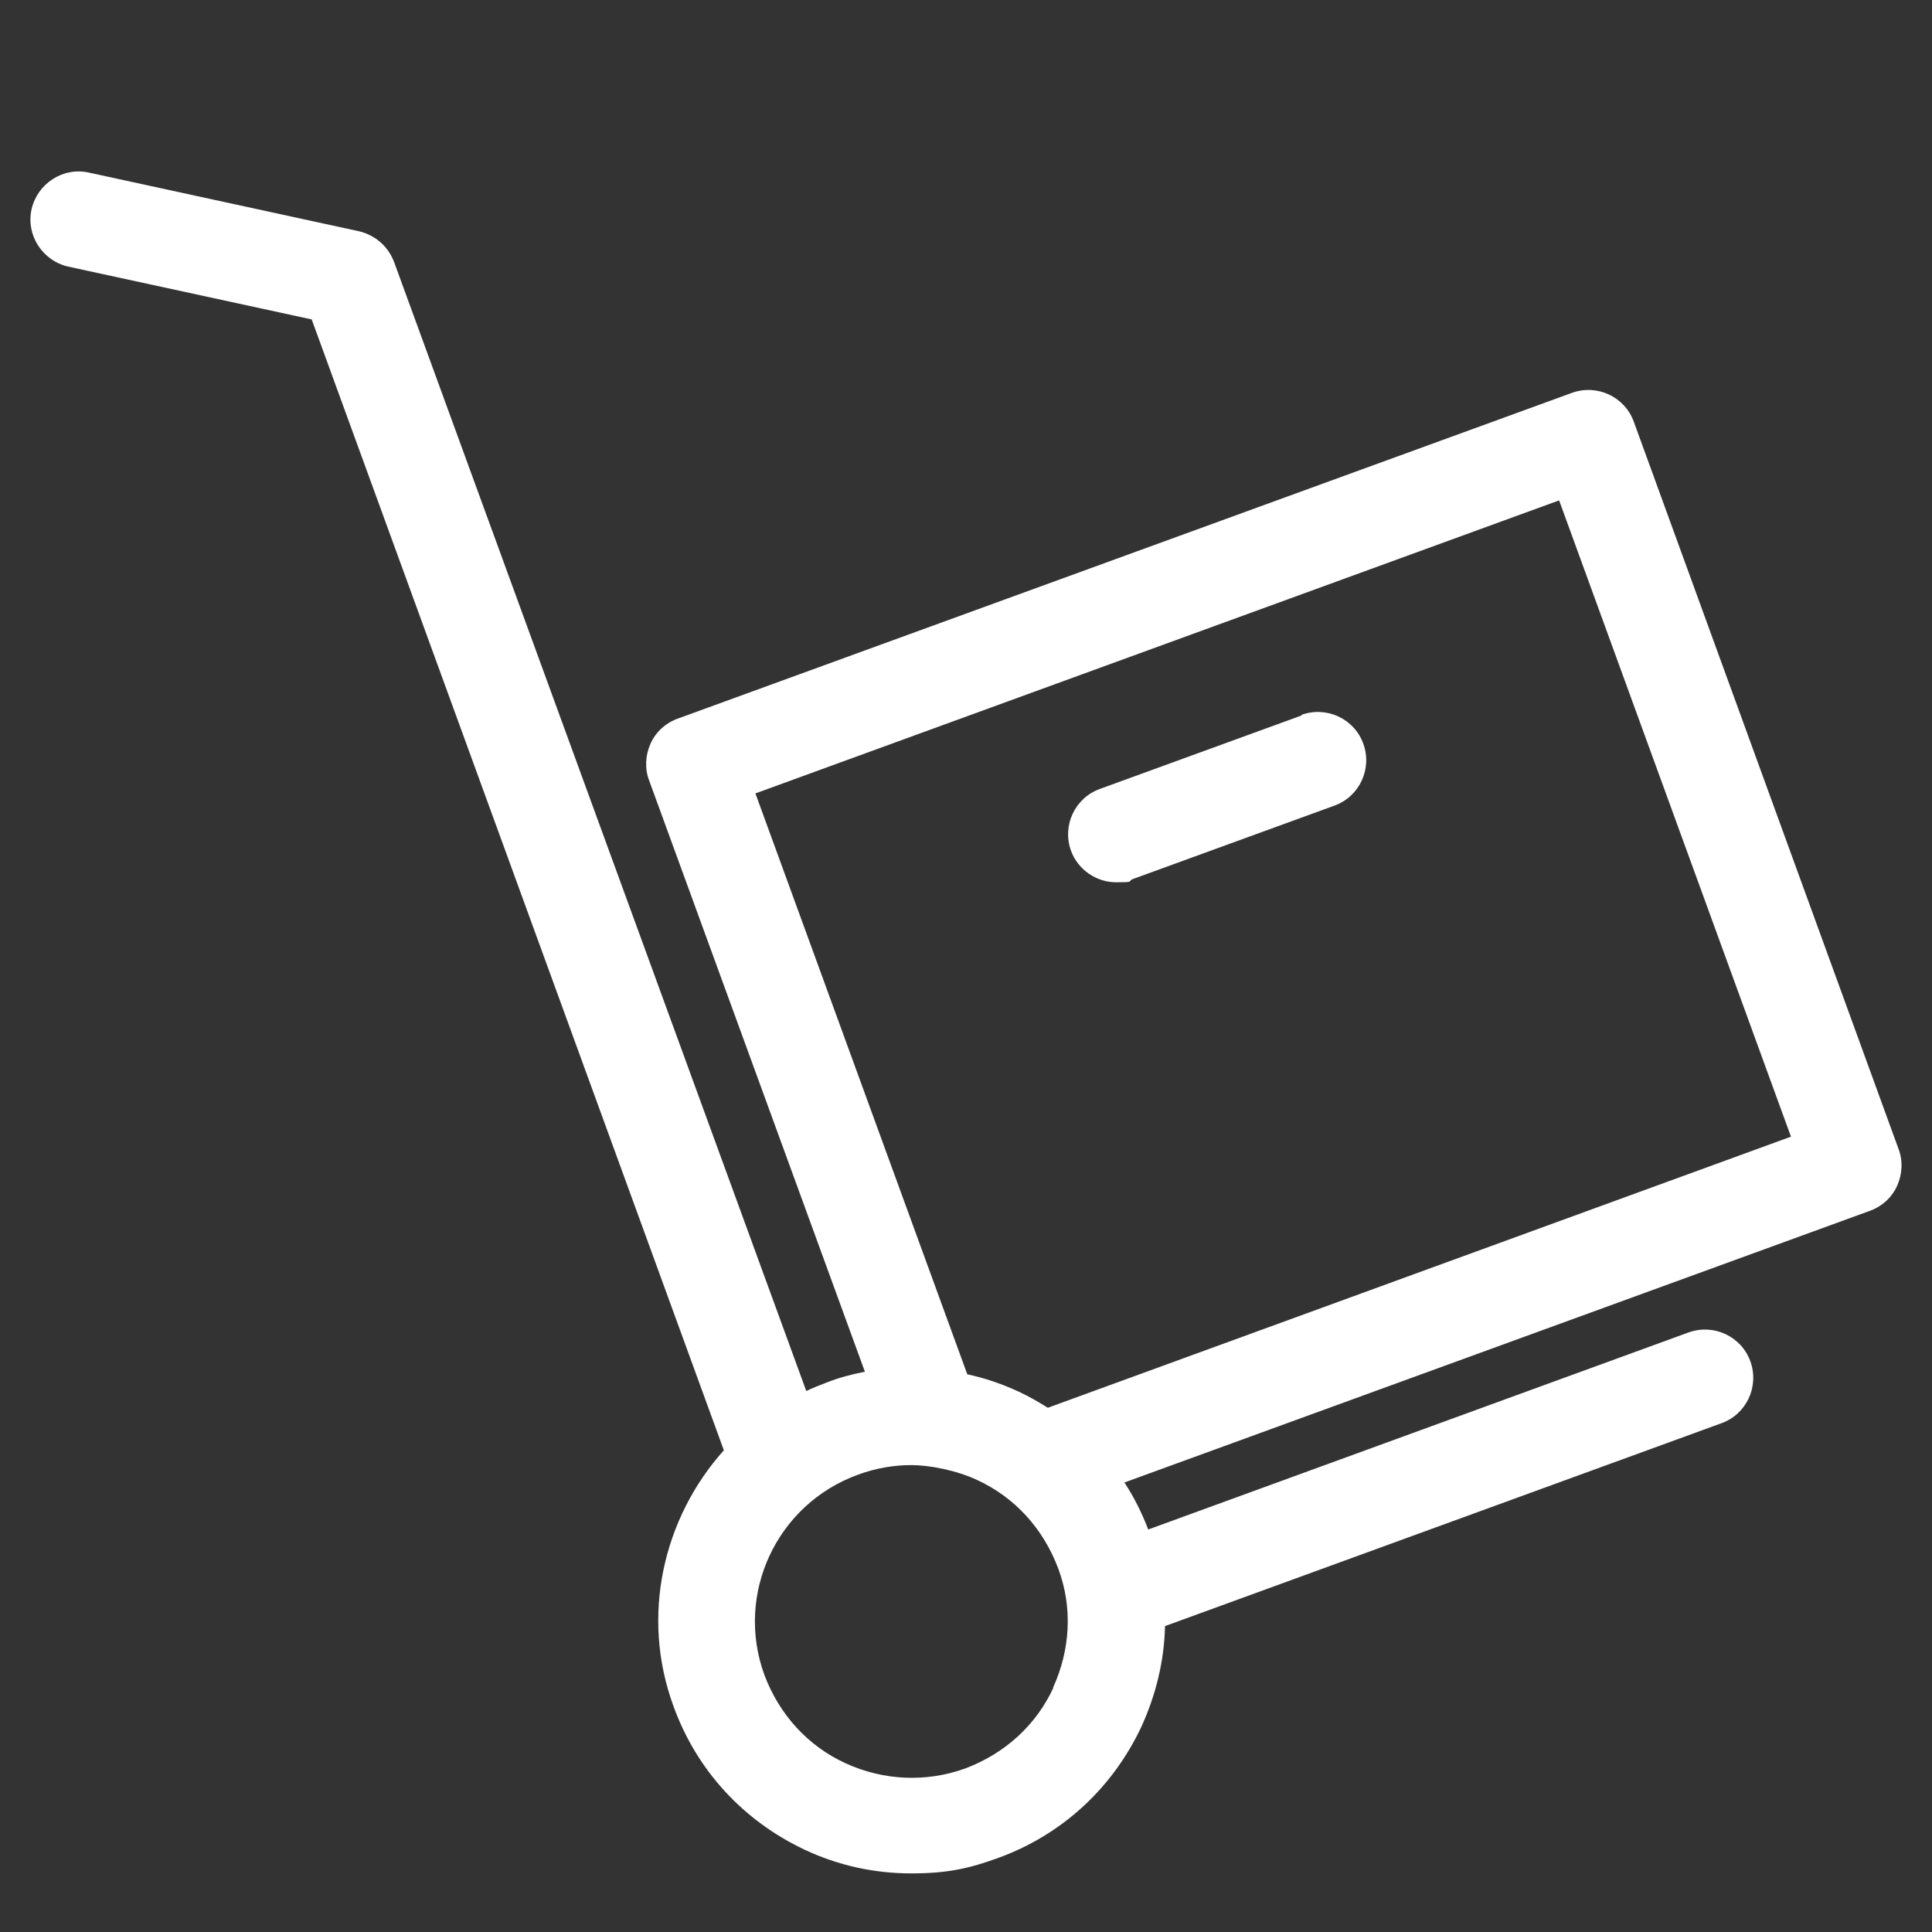 <?xml version="1.0" encoding="UTF-8"?> <svg xmlns="http://www.w3.org/2000/svg" id="Layer_1" version="1.1" viewBox="0 0 300 300"><rect x="0" y="0" width="300" height="300" fill="#333333" stroke="none"/><defs><style> .st0 { fill: #fff; } </style></defs><path class="st0" d="M294.8,178.4l-41.1-112.9c-1.4-3.9-5.7-5.9-9.6-4.5l-138.9,50.6c-1.9.7-3.4,2.1-4.2,3.9s-.9,3.9-.2,5.7l33.5,91.8c-2,.4-4,.9-6,1.7-1,.4-2.1.8-3.1,1.3L61.2,40.7c-.9-2.4-2.9-4.2-5.5-4.8L13.8,26.8c-4-.9-8,1.7-8.9,5.7s1.7,8,5.7,8.9l37.8,8.2,64,175.6c-9.4,10.5-13,25.7-7.8,39.8,3.6,9.9,10.8,17.7,20.3,22.2,5.3,2.5,10.9,3.7,16.6,3.7s9.1-.8,13.5-2.4c9.9-3.6,17.7-10.8,22.2-20.3,2.3-5,3.6-10.4,3.7-15.7l86.4-31.5c3.9-1.4,5.9-5.7,4.5-9.6-1.4-3.9-5.7-5.9-9.6-4.5l-83.9,30.6c-1-2.6-2.2-5-3.7-7.3l115.8-42.2c1.9-.7,3.4-2.1,4.2-3.9.8-1.8.9-3.9.2-5.7ZM163.6,262c-2.7,5.9-7.6,10.3-13.7,12.6-6.1,2.2-12.7,1.9-18.6-.8-5.9-2.7-10.3-7.6-12.6-13.7-4.6-12.6,1.9-26.5,14.5-31.1,2.7-1,5.5-1.5,8.3-1.5s7,.8,10.2,2.3c5.9,2.7,10.3,7.6,12.6,13.7s1.9,12.7-.8,18.6ZM162.7,218.6c-1.4-.9-3-1.8-4.5-2.5-2.6-1.2-5.2-2.1-8-2.7l-32.9-90.2,124.8-45.5,36,98.8-115.4,42.1Z"></path><path class="st0" d="M202.1,111.1l-31.3,11.4c-3.9,1.4-5.9,5.7-4.5,9.6,1.1,3,4,4.9,7,4.9s1.7-.1,2.6-.5l31.3-11.4c3.9-1.4,5.9-5.7,4.5-9.6-1.4-3.9-5.7-5.9-9.6-4.5Z"></path></svg> 